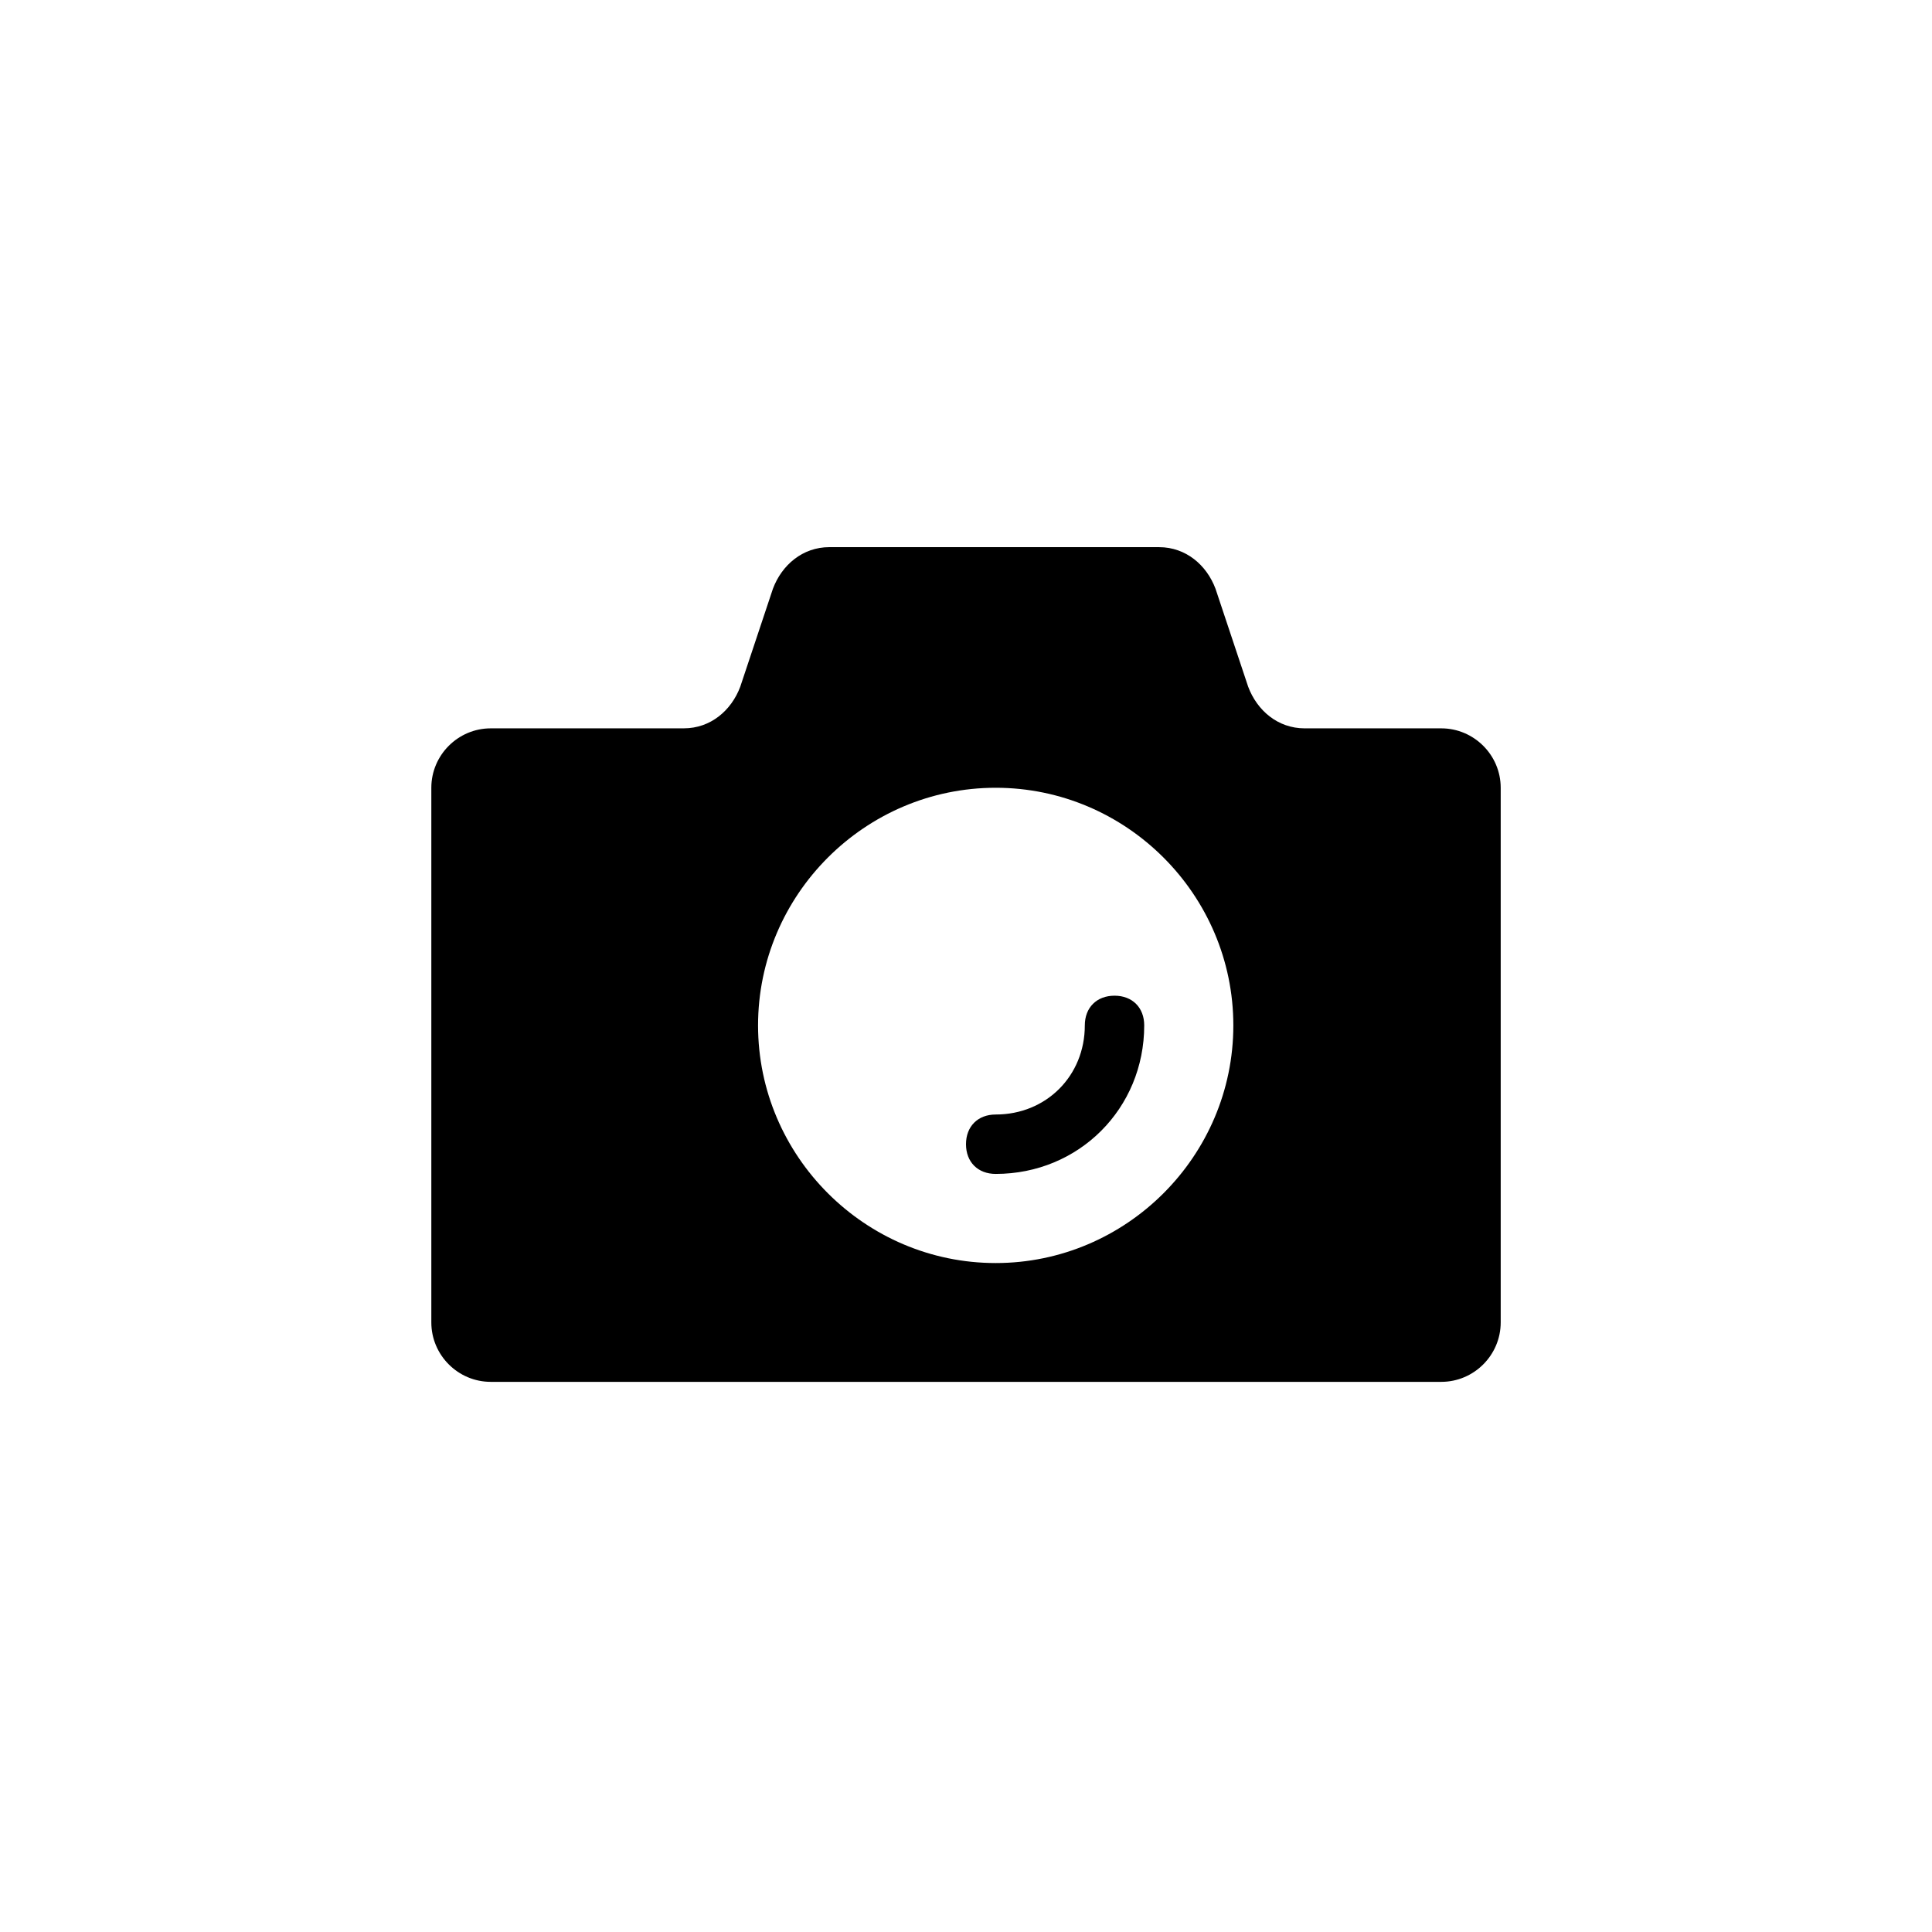 <?xml version="1.0" encoding="UTF-8"?>
<!-- Uploaded to: SVG Repo, www.svgrepo.com, Generator: SVG Repo Mixer Tools -->
<svg fill="#000000" width="800px" height="800px" version="1.1" viewBox="144 144 512 512" xmlns="http://www.w3.org/2000/svg">
 <g>
  <path d="m525.95 337.02h-36.211c-7.086 0-12.594-4.723-14.957-11.02l-8.66-25.977c-2.363-6.297-7.871-11.02-14.957-11.02l-87.375-0.004c-7.086 0-12.594 4.723-14.957 11.02l-8.66 25.977c-2.363 6.297-7.871 11.02-14.957 11.02l-51.168 0.004c-8.66 0-15.742 7.086-15.742 15.742v141.7c0 8.66 7.086 15.742 15.742 15.742h251.91c8.66 0 15.742-7.086 15.742-15.742v-141.7c0-8.66-7.086-15.742-15.746-15.742zm-118.08 141.7c-34.637 0-62.977-28.34-62.977-62.977 0-34.637 28.34-62.977 62.977-62.977 34.637 0 62.977 28.34 62.977 62.977 0 34.637-28.34 62.977-62.977 62.977z"/>
  <path d="m407.87 455.1c-4.723 0-7.871-3.148-7.871-7.871 0-4.723 3.148-7.871 7.871-7.871 13.383 0 23.617-10.234 23.617-23.617 0-4.723 3.148-7.871 7.871-7.871s7.871 3.148 7.871 7.871c0 22.043-17.316 39.359-39.359 39.359z"/>
 </g>
</svg>